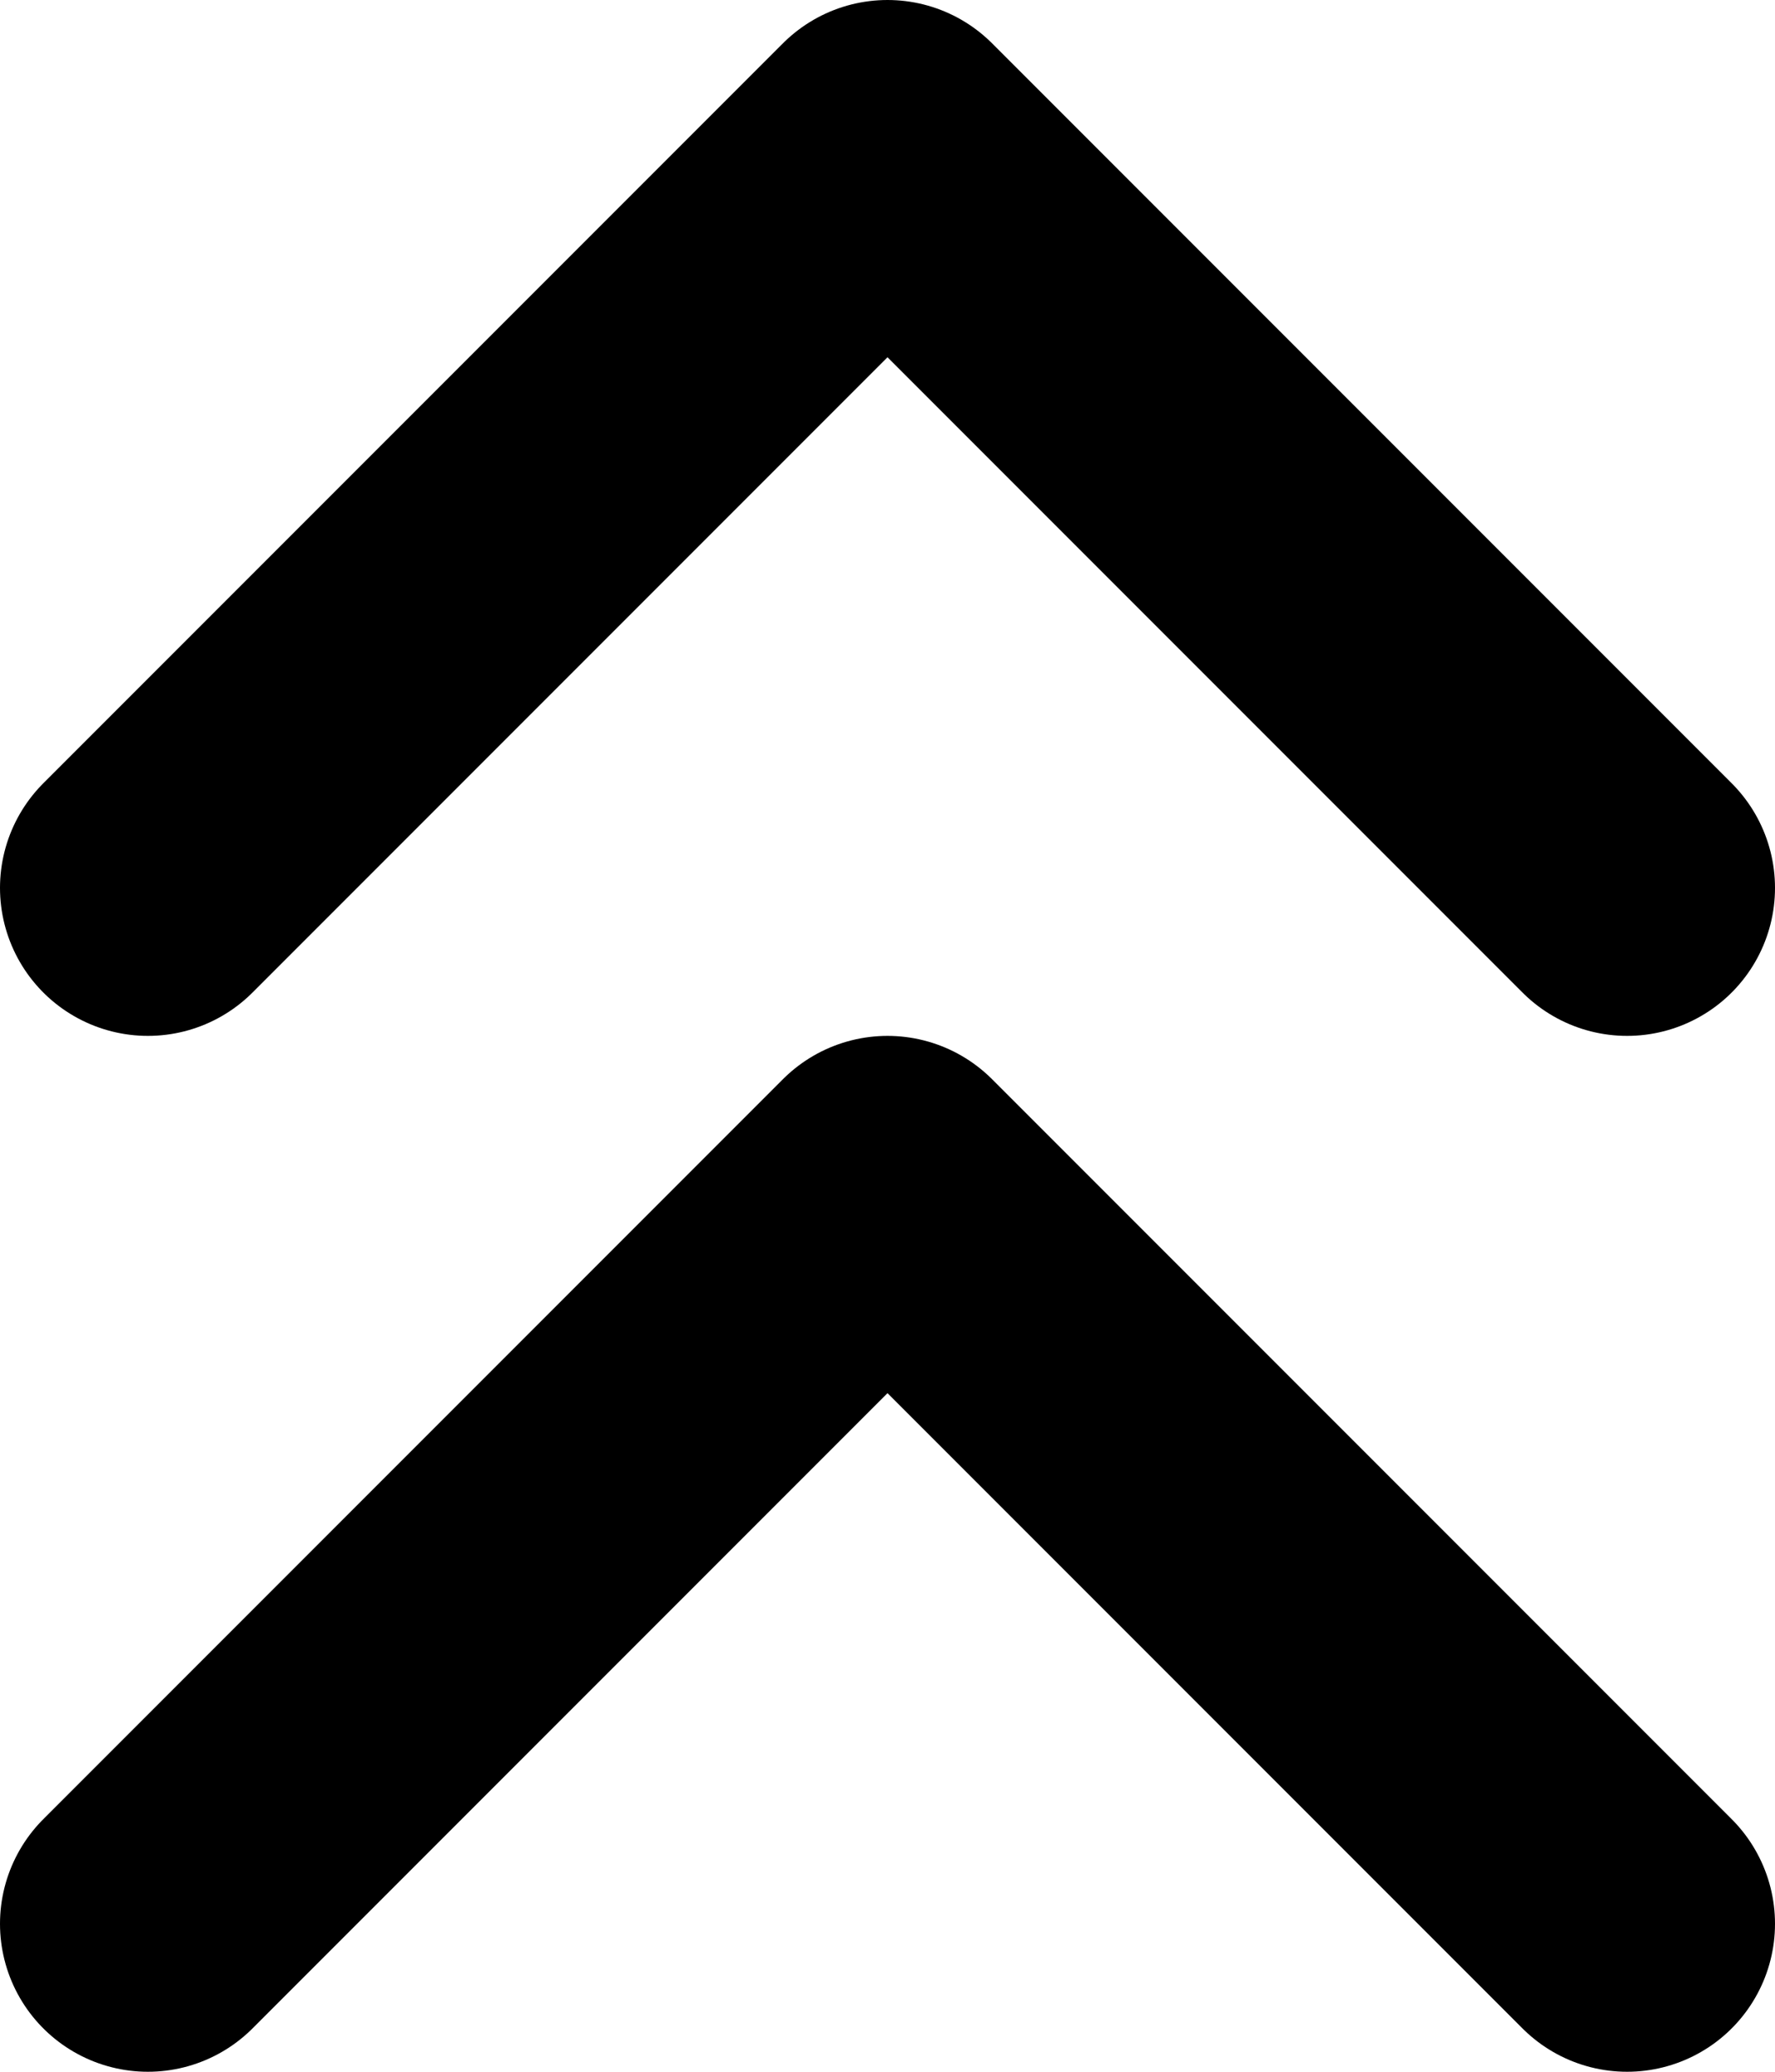<svg width="12" height="14" viewBox="0 0 12 14" fill="none" xmlns="http://www.w3.org/2000/svg">
    <path d="M11 6L6 1L1 6M11 13L6 8L1 13" stroke="black" stroke-width="2" stroke-linecap="round" stroke-linejoin="round"/>
</svg>
